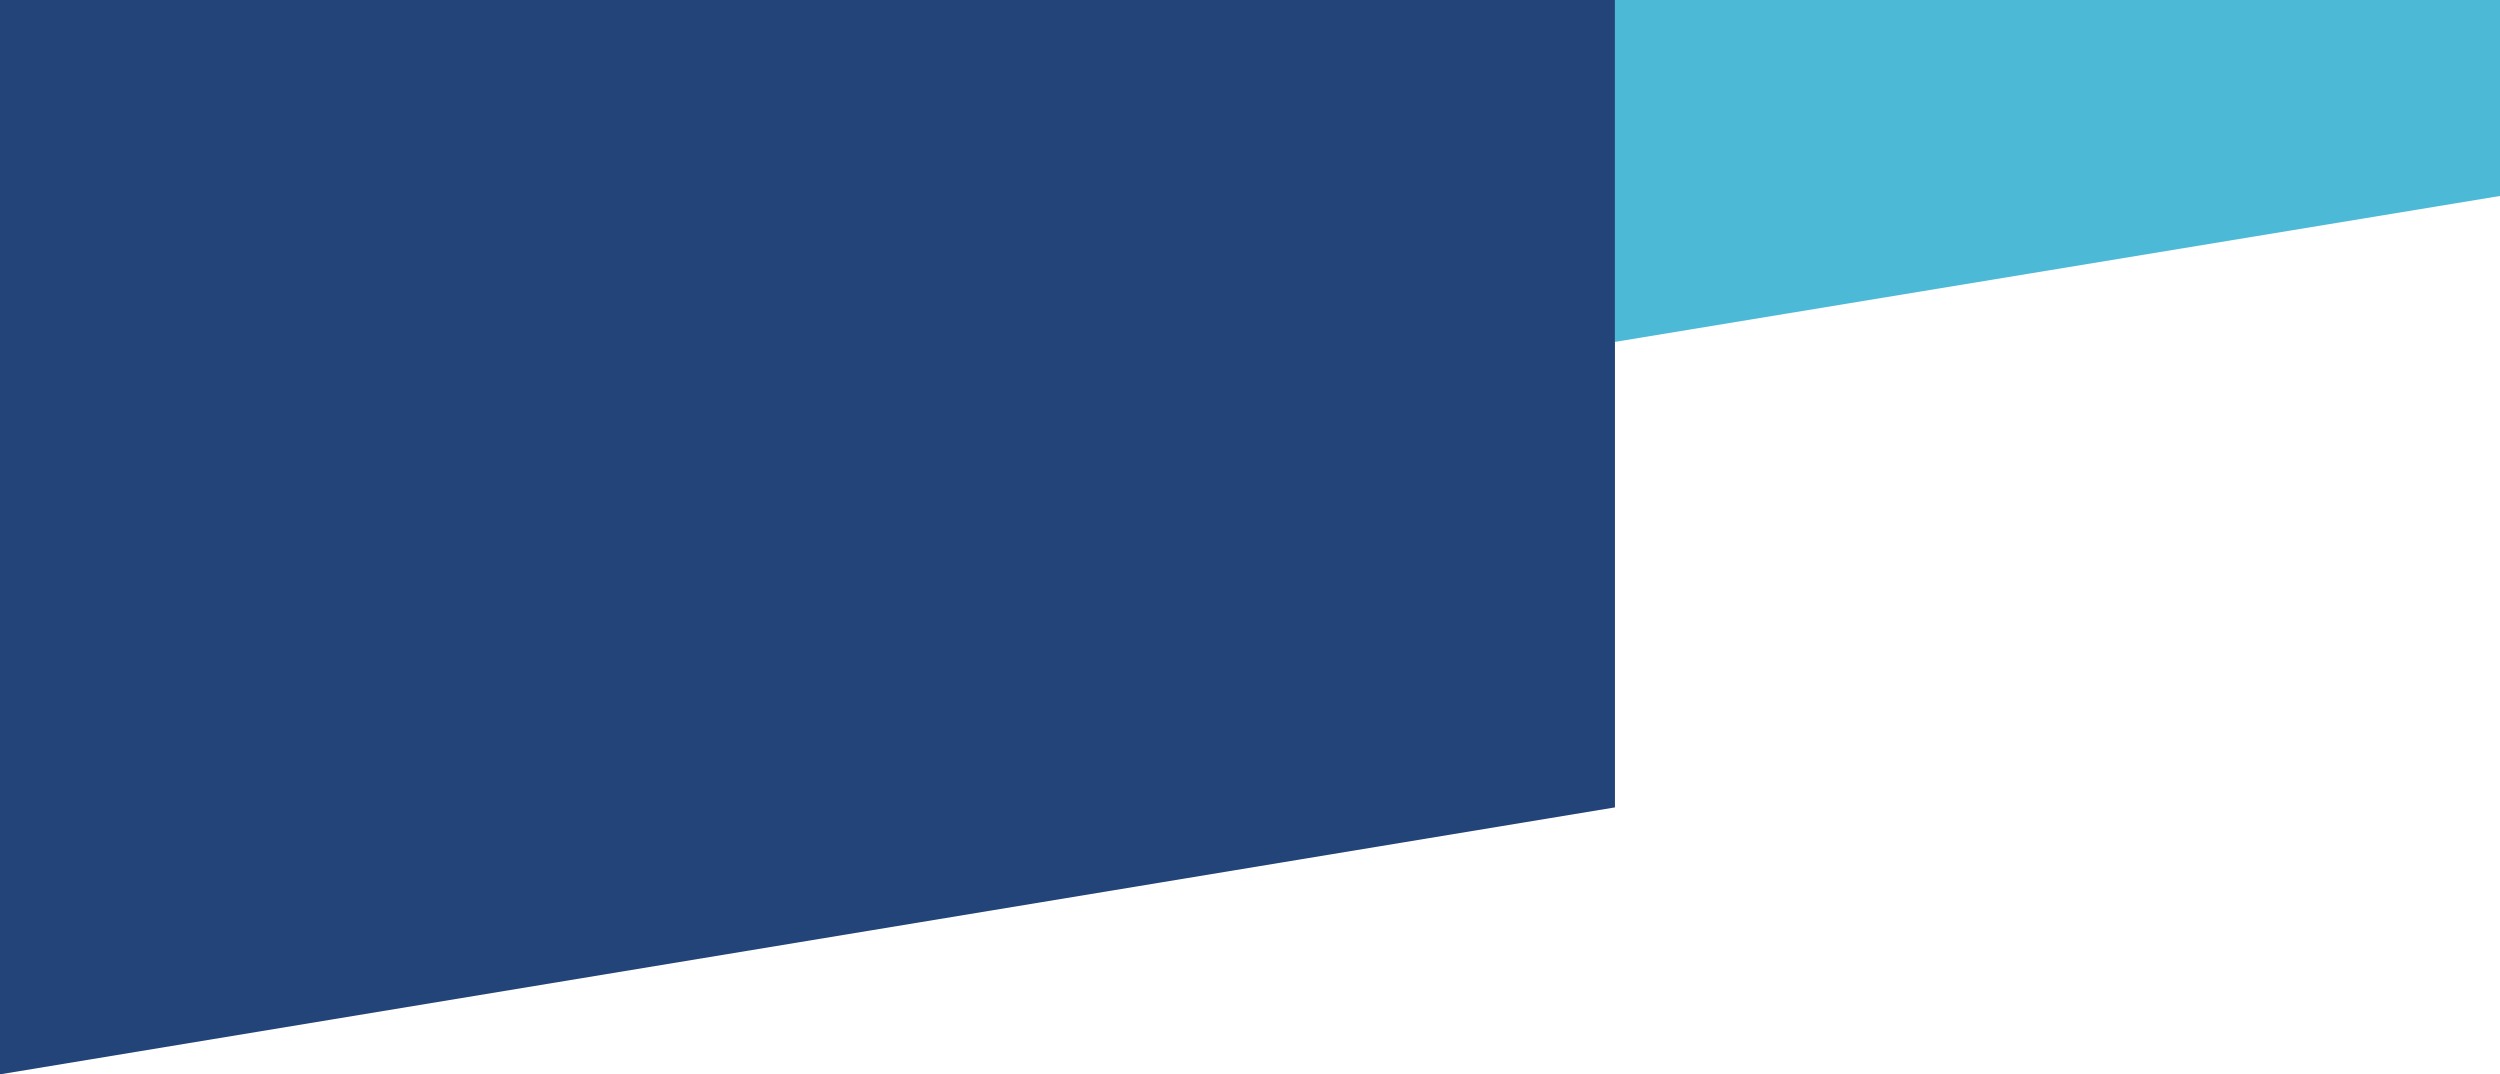 <?xml version="1.0" encoding="UTF-8"?>
<svg id="Ebene_1" data-name="Ebene 1" xmlns="http://www.w3.org/2000/svg" viewBox="0 0 453 194.67">
  <defs>
    <style>
      .cls-1 {
        fill: #234478;
      }

      .cls-2 {
        fill: #4cb9d7;
      }
    </style>
  </defs>
  <polygon class="cls-1" points="0 0 0 194.67 292.63 146.3 292.63 0 0 0"/>
  <polygon class="cls-2" points="453 0 453 35.51 292.63 61.95 292.63 0 453 0"/>
</svg>